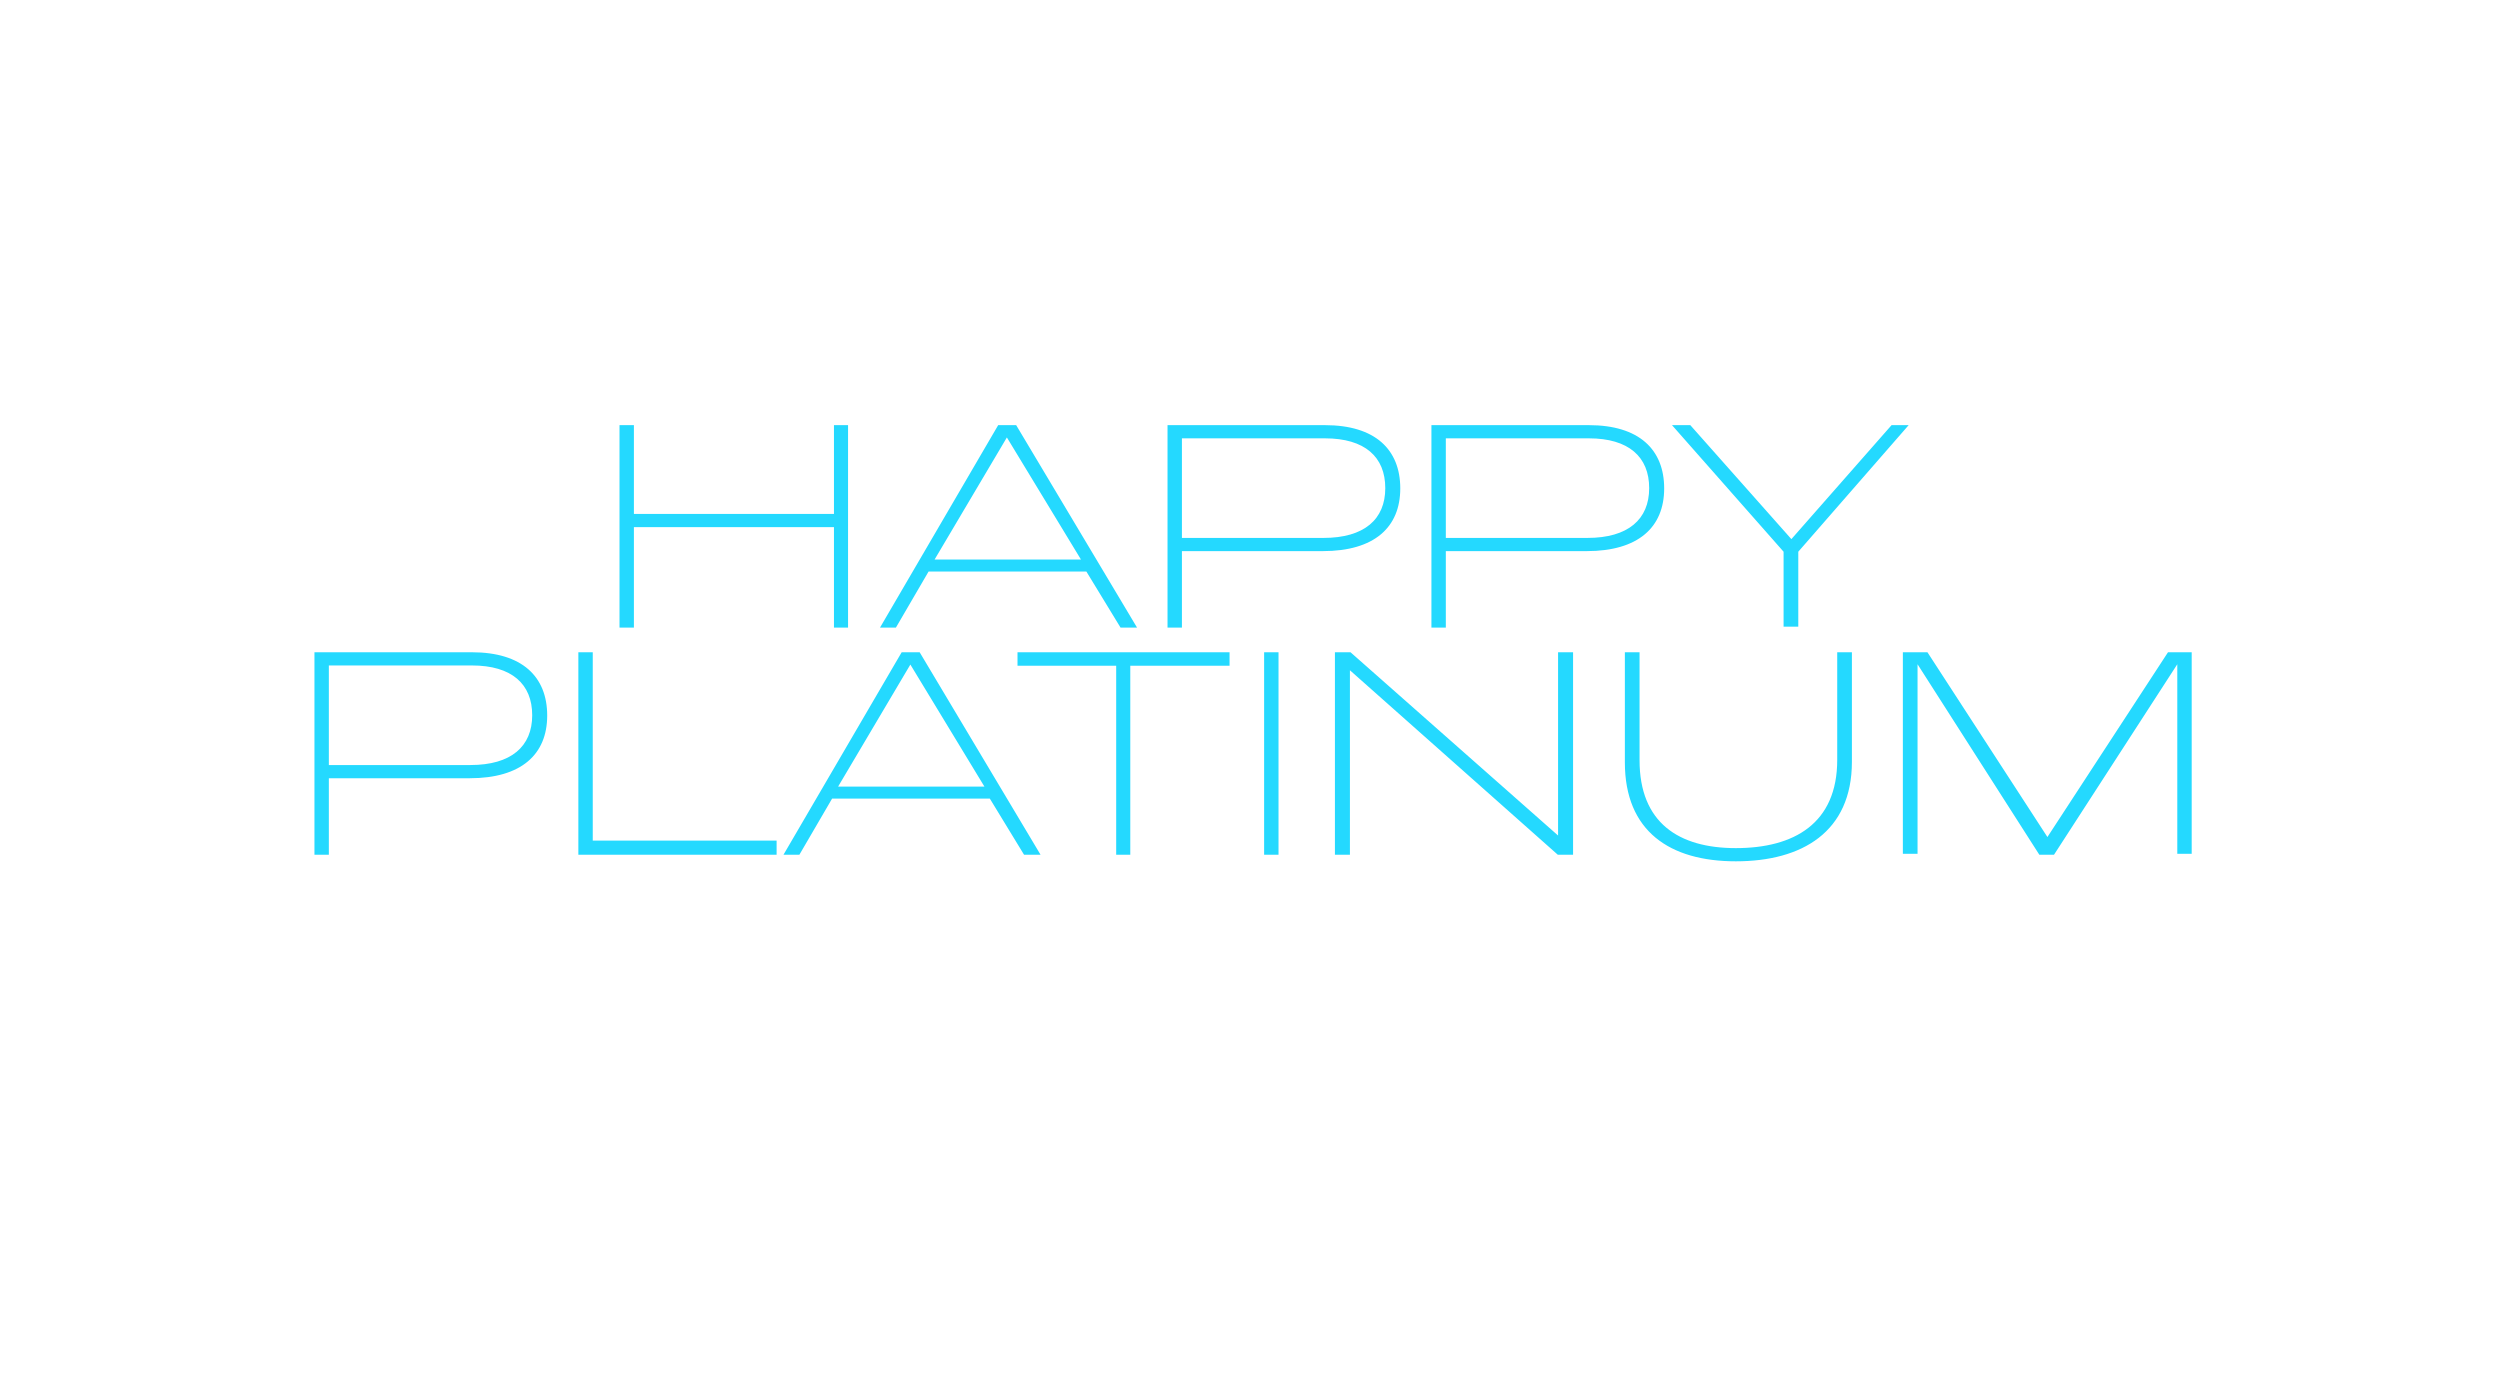 <svg width="1442" height="799" viewBox="0 0 1442 799" fill="none" xmlns="http://www.w3.org/2000/svg">
<mask id="mask0_526_1181" style="mask-type:alpha" maskUnits="userSpaceOnUse" x="0" y="0" width="1442" height="799">
<rect width="1442" height="799" fill="#D9D9D9"/>
</mask>
<g mask="url(#mask0_526_1181)">
<path d="M489.159 245.225V362H481.028V304.045H365.637V362H357.333V245.225H365.637V296.433H481.028V245.225H489.159ZM586.129 245.225L655.848 362H646.333L626.611 329.649H535.613L516.756 362H507.587L575.749 245.225H586.129ZM580.766 252.318L539.073 322.729H623.497L580.766 252.318ZM763.043 317.885H681.733V362H673.429V245.225H764.254C793.145 245.225 807.677 259.238 807.677 281.728C807.677 304.218 792.626 317.885 763.043 317.885ZM764.254 252.837H681.733V310.273H763.389C786.917 310.273 799.027 299.547 799.027 281.555C799.027 263.563 787.263 252.837 764.254 252.837ZM915.263 317.885H833.953V362H825.649V245.225H916.474C945.365 245.225 959.897 259.238 959.897 281.728C959.897 304.218 944.846 317.885 915.263 317.885ZM916.474 252.837H833.953V310.273H915.609C939.137 310.273 951.247 299.547 951.247 281.555C951.247 263.563 939.483 252.837 916.474 252.837ZM1100.91 245.225L1037.25 318.231V361.481H1028.77V318.231L964.415 245.225H974.968L1033.27 310.965L1091.05 245.225H1100.91ZM270.99 448.885H189.68V493H181.376V376.225H272.201C301.092 376.225 315.624 390.238 315.624 412.728C315.624 435.218 300.573 448.885 270.99 448.885ZM272.201 383.837H189.68V441.273H271.336C294.864 441.273 306.974 430.547 306.974 412.555C306.974 394.563 295.21 383.837 272.201 383.837ZM341.9 376.225V484.869H447.949V493H333.596V376.225H341.9ZM530.462 376.225L600.181 493H590.666L570.944 460.649H479.946L461.089 493H451.92L520.082 376.225H530.462ZM525.099 383.318L483.406 453.729H567.83L525.099 383.318ZM709.21 376.225V384.01H651.947V493H643.816V384.01H586.899V376.225H709.21ZM737.45 376.225V493H729.146V376.225H737.45ZM907.344 376.225V493H898.521L778.632 386.605V493H769.982V376.225H778.978L898.694 481.928V376.225H907.344ZM1068.18 376.225V439.37C1068.18 479.852 1039.46 496.806 1001.23 496.806C963.171 496.806 937.221 479.506 937.221 439.716V376.225H945.698V438.505C945.698 474.489 968.188 489.194 1001.23 489.194C1034.79 489.194 1059.71 475.008 1059.71 438.332V376.225H1068.18ZM1264.17 376.225V492.481H1255.86V383.145L1184.76 493H1176.28L1106.04 383.145V492.481H1097.57V376.225H1111.75L1180.95 482.793L1250.5 376.225H1264.17Z" fill="#24D9FF"/>
</g>
</svg>
